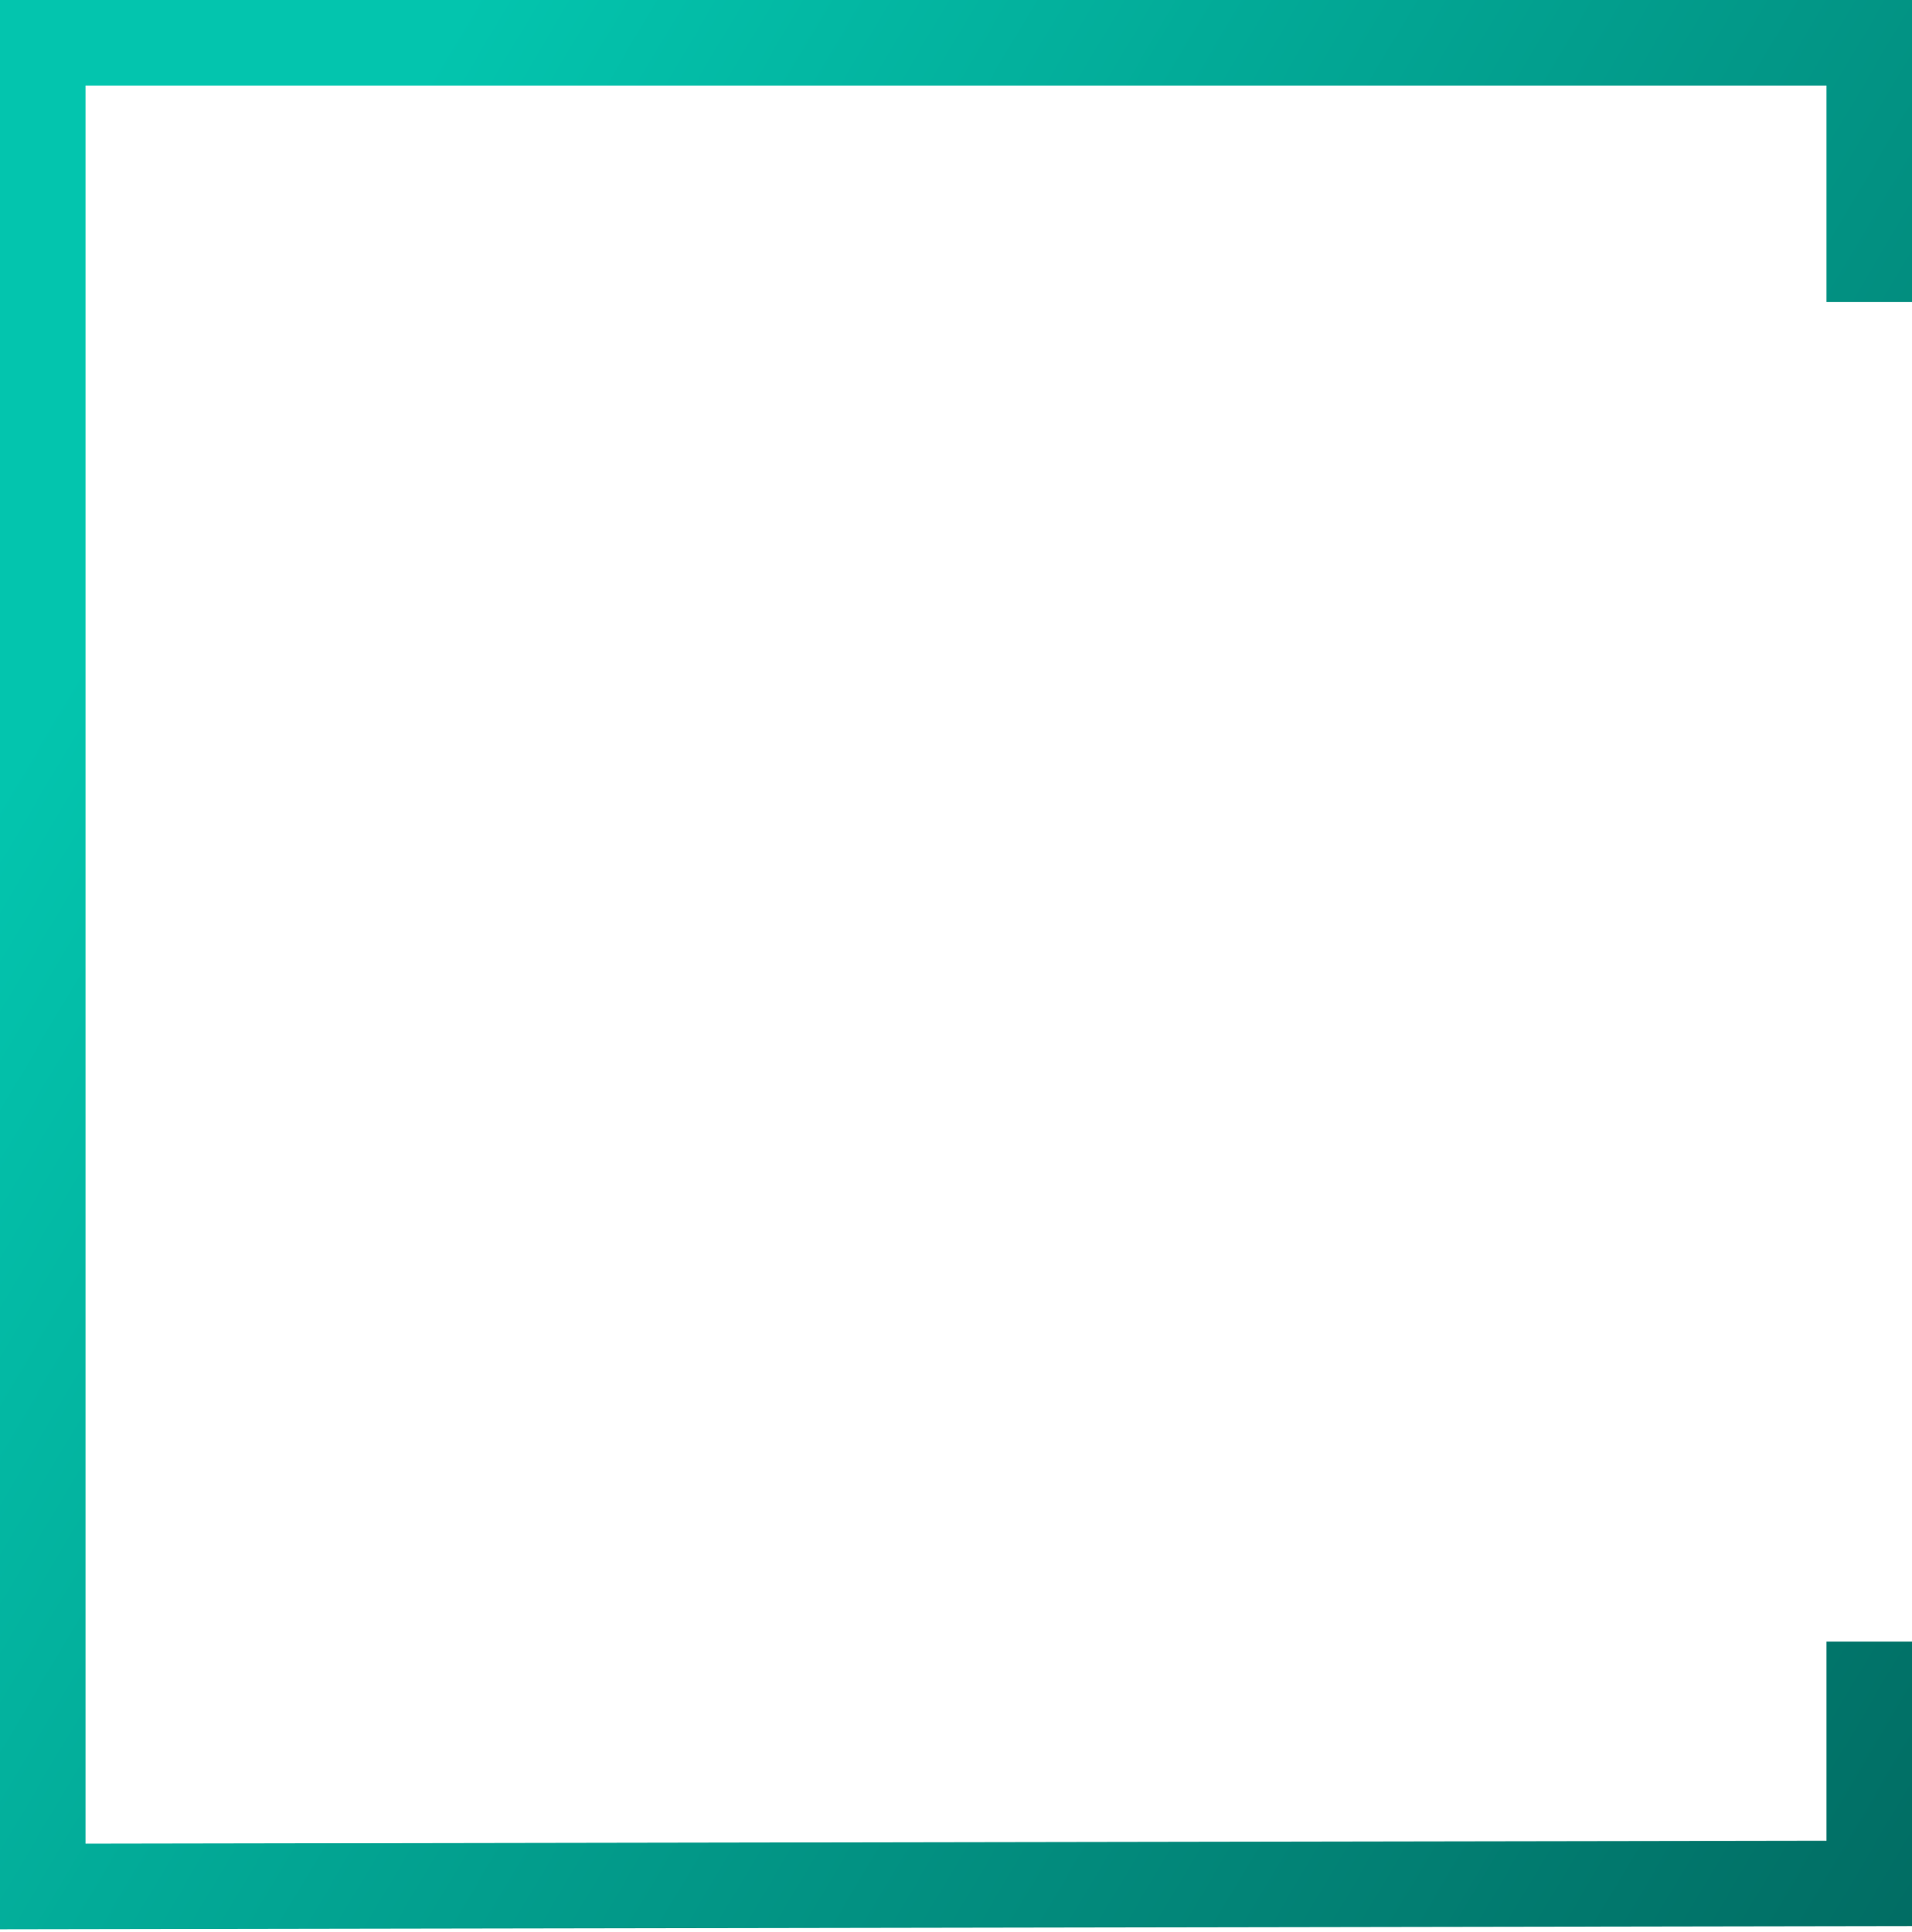 <svg width="671" height="678" viewBox="0 0 671 678" fill="none" xmlns="http://www.w3.org/2000/svg">
<path d="M656 105.984V15H15L15 662L656 660.934V576.07" stroke="url(#paint0_linear_4060_2070)" stroke-width="30"/>
<defs>
<linearGradient id="paint0_linear_4060_2070" x1="15" y1="251.629" x2="751.824" y2="687.758" gradientUnits="userSpaceOnUse">
<stop stop-color="#03C5AE"/>
<stop offset="1" stop-color="#01645C"/>
</linearGradient>
</defs>
</svg>
